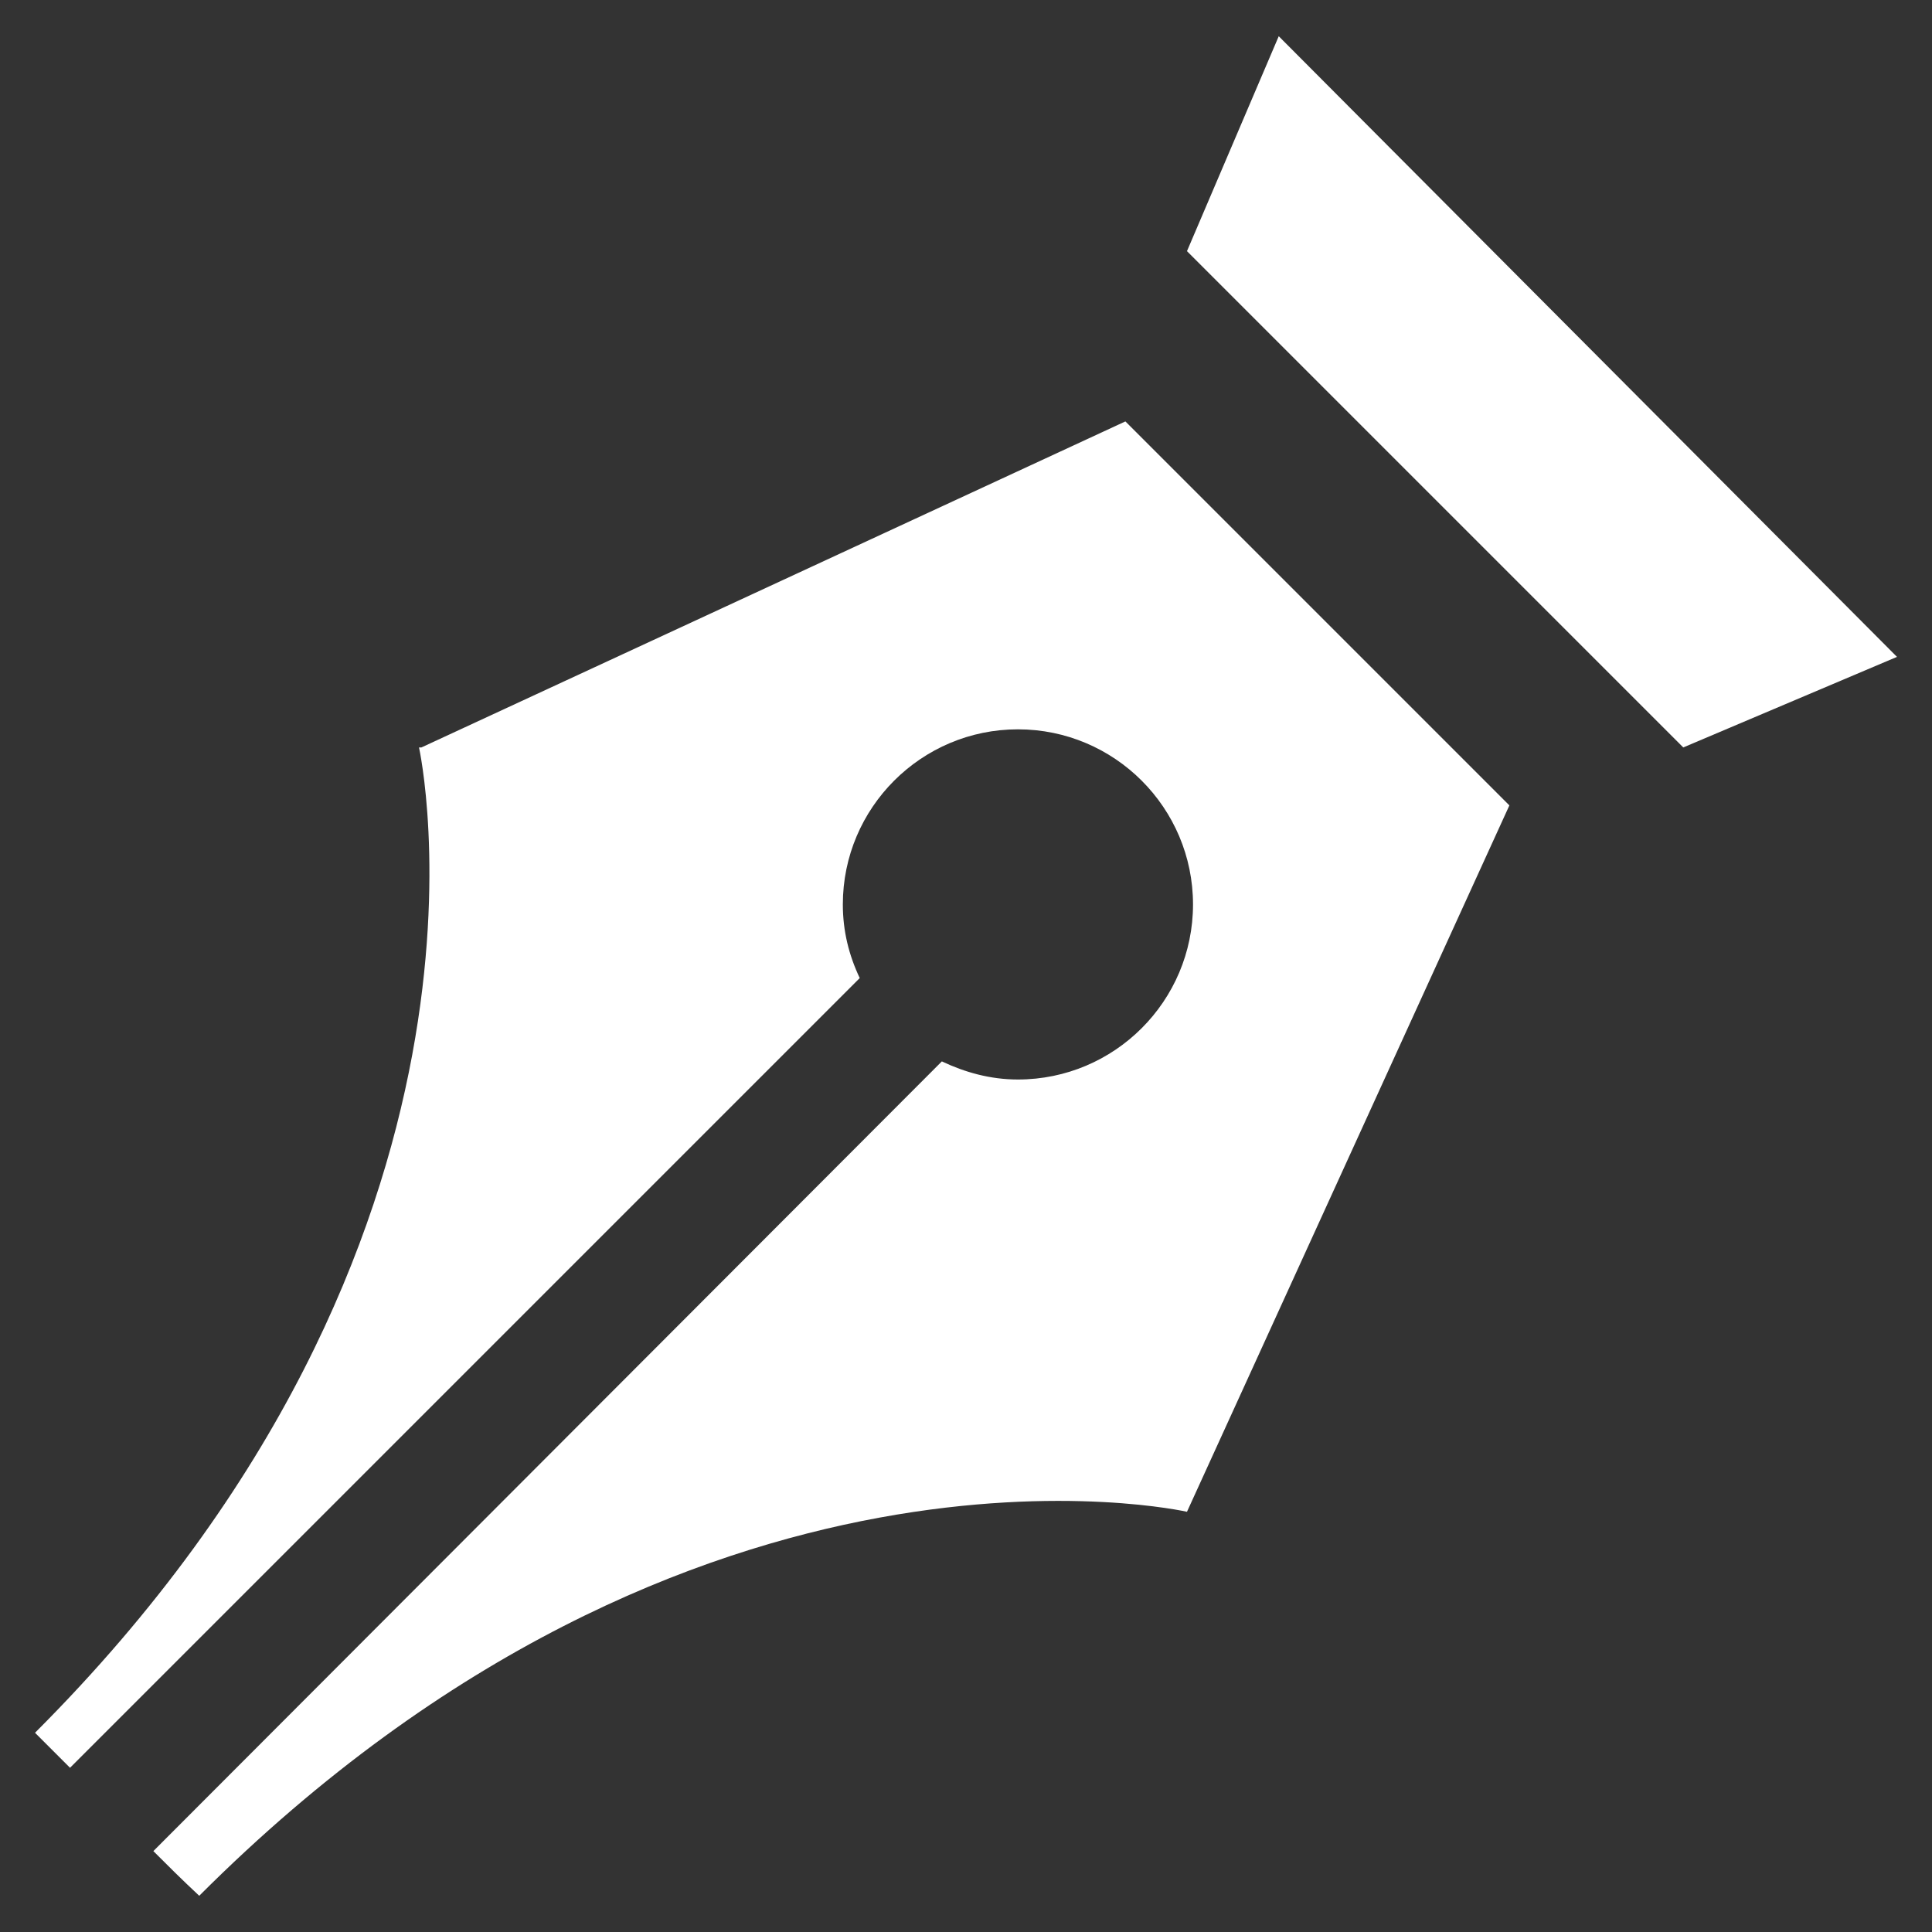 <?xml version="1.0" encoding="UTF-8"?>
<svg id="_レイヤー_1" data-name="レイヤー 1" xmlns="http://www.w3.org/2000/svg" viewBox="0 0 16 16">
  <rect x="0" y="0" width="16" height="16" fill="#333333" stroke="none"/>
  <polygon points="10.59 .3 9.83 2.08 13.94 6.19 15.71 5.44 10.59 .3" fill="#fff"/>
  <path d="m3.47,6.19s.91,4.07-3.18,8.16c.09.09.19.19.29.29l6.54-6.54c-.09-.19-.14-.39-.14-.61,0-.8.65-1.45,1.45-1.45s1.45.65,1.45,1.45-.65,1.45-1.45,1.45c-.23,0-.44-.06-.63-.15L1.27,15.33c.13.13.23.23.38.37,4.11-4.11,8.18-3.18,8.18-3.18l2.67-5.85-3.18-3.18-5.83,2.7Z" fill="#fff"/>
</svg>